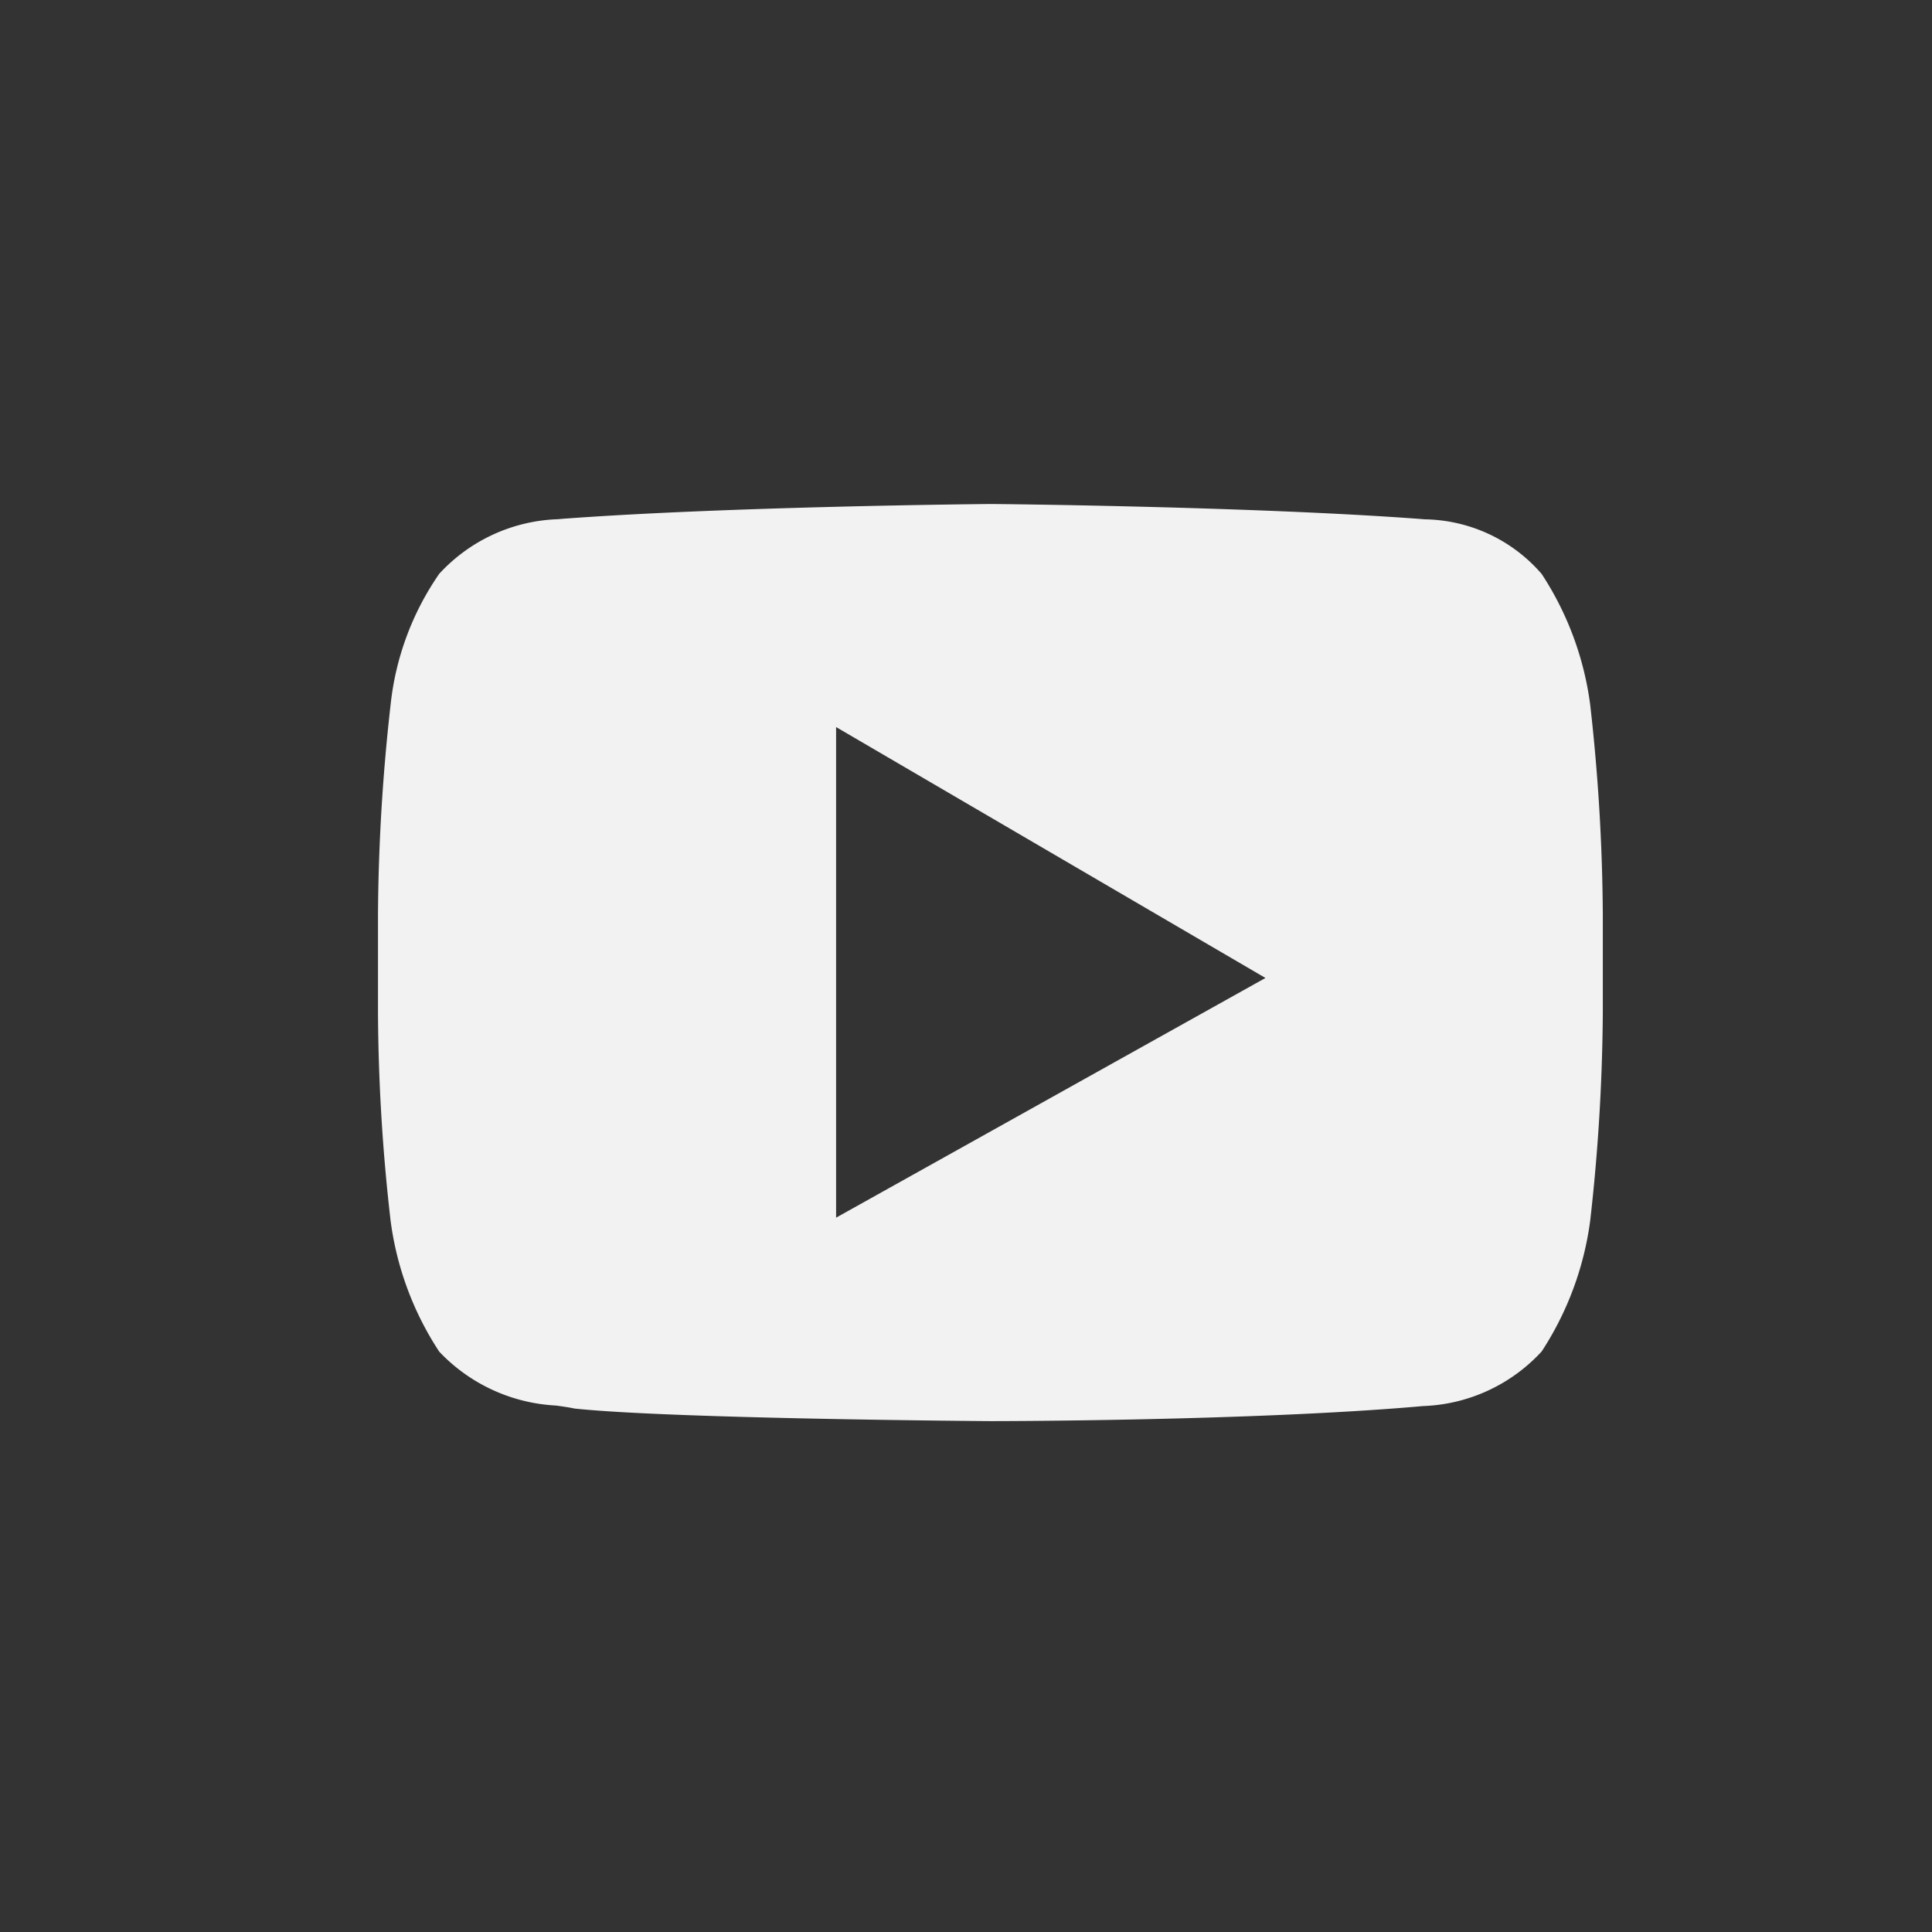 <svg xmlns="http://www.w3.org/2000/svg" xmlns:xlink="http://www.w3.org/1999/xlink" width="46" height="46" viewBox="0 0 46 46">
  <rect x="0" y="0" width="46" height="46" fill="#333333" stroke="none"/>
  <defs>
    <clipPath id="clip-icon-youtube-blanc">
      <rect width="46" height="46"/>
    </clipPath>
  </defs>
  <g id="icon-youtube-blanc" clip-path="url(#clip-icon-youtube-blanc)">
    <g id="Groupe_632" data-name="Groupe 632" transform="translate(-756 -1465)">
      <g id="youtube" transform="translate(764.38 1476.536)">
        <path id="Soustraction_1" data-name="Soustraction 1" d="M-5049.8-3745.7h0c-.076,0-7.617-.054-9.906-.3-.122-.027-.269-.048-.439-.071a4.119,4.119,0,0,1-2.778-1.284,7.433,7.433,0,0,1-1.157-3.116,44.847,44.847,0,0,1-.3-4.939v-2.364a46.547,46.547,0,0,1,.3-4.982,6.713,6.713,0,0,1,1.158-3.118,4.02,4.02,0,0,1,2.829-1.3l.086-.008c4.012-.3,10.147-.353,10.208-.354s6.2.057,10.208.354l.139.011a3.752,3.752,0,0,1,2.778,1.3,7.436,7.436,0,0,1,1.156,3.116,46.45,46.45,0,0,1,.3,4.979v2.364a46.2,46.2,0,0,1-.3,4.938,7.481,7.481,0,0,1-1.156,3.116,4.028,4.028,0,0,1-2.831,1.3l-.086.008C-5043.616-3745.7-5049.735-3745.7-5049.8-3745.7Zm-3.673-16.524h0v11.68l10.223-5.707-10.223-5.974Z" transform="translate(5065 3768)" fill="#f2f2f2"/>
      </g>
    </g>
  </g>
  <div xmlns="" id="divScriptsUsed" style="display: none"/><script xmlns="" id="globalVarsDetection" src="chrome-extension://cmkdbmfndkfgebldhnkbfhlneefdaaip/js/wrs_env.js"/></svg>